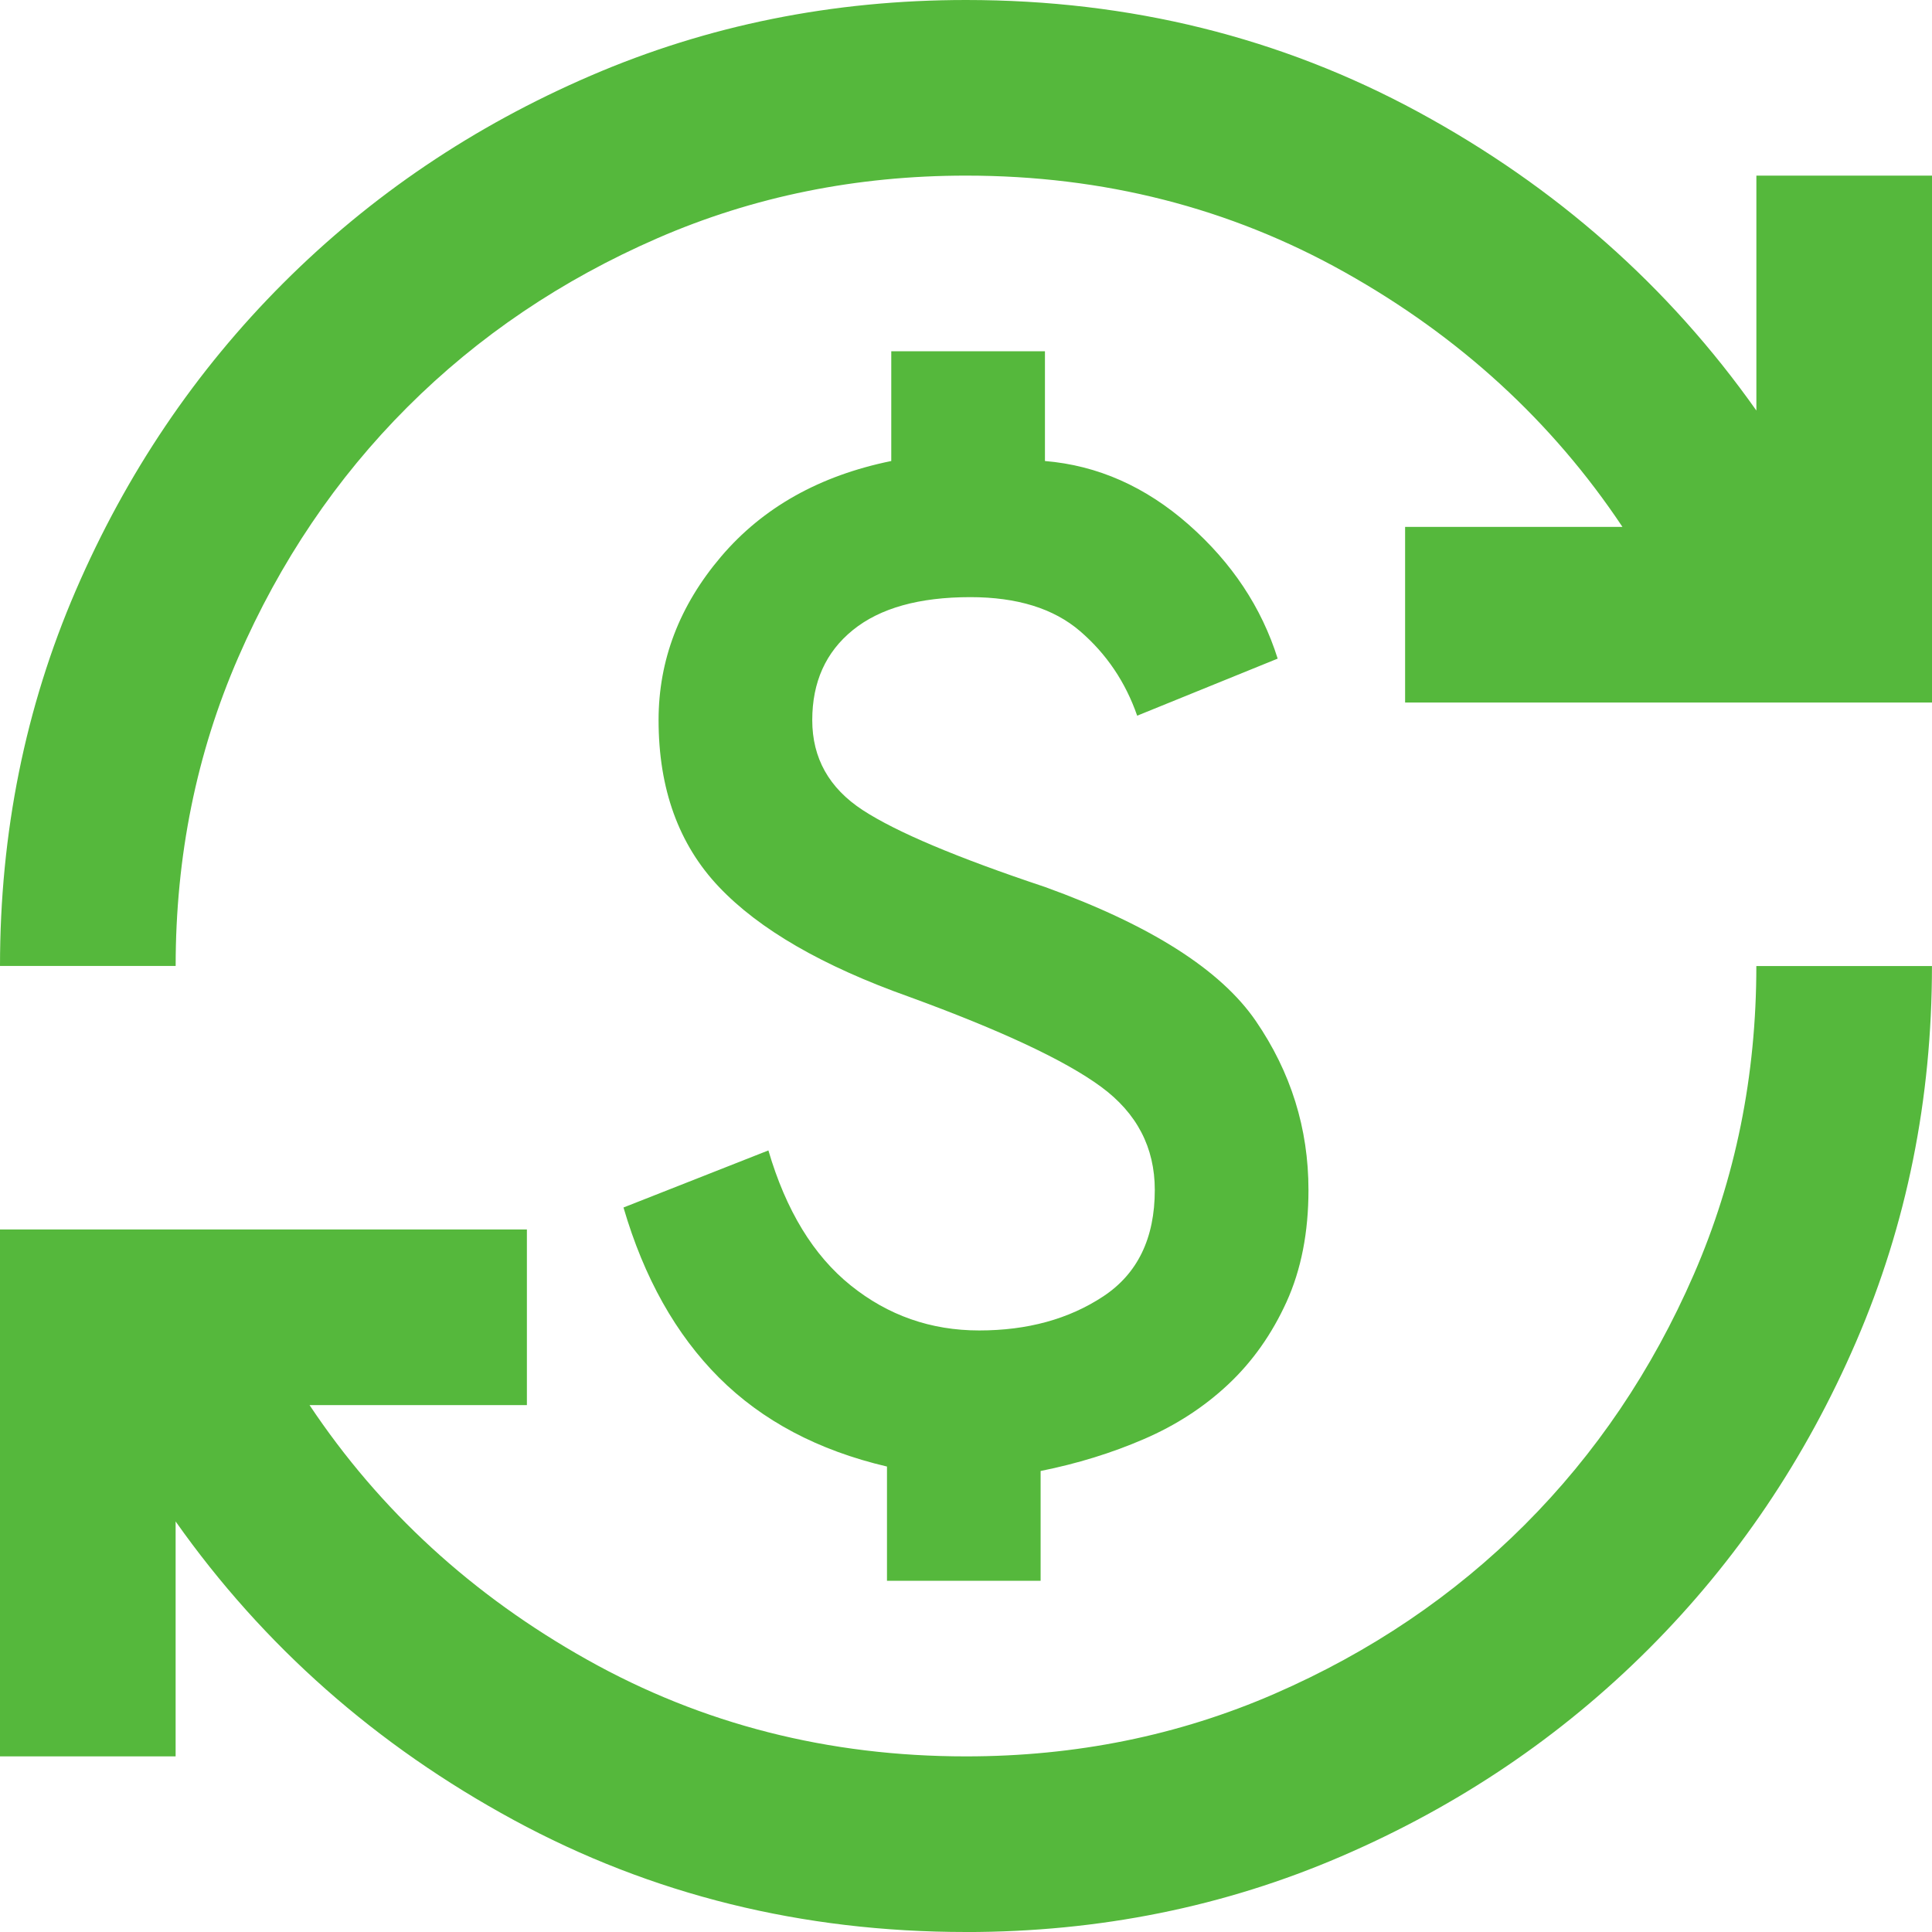 <svg xmlns="http://www.w3.org/2000/svg" viewBox="0 0 500 500"><path d="M250 500c-42.42 0-81.44-9.66-117.05-28.98s-64.77-45.08-87.5-77.27v60.8H0V318.19h136.36v45.45H80.11c18.18 27.27 42.14 49.24 71.88 65.91 29.73 16.67 62.41 25 98.01 25 28.41 0 55.02-5.4 79.83-16.19 24.81-10.8 46.4-25.38 64.77-43.75 18.37-18.37 32.95-39.96 43.75-64.77 10.8-24.81 16.19-51.42 16.19-79.83h45.45c0 34.47-6.53 66.86-19.6 97.16-13.07 30.3-30.97 56.82-53.69 79.55-22.73 22.73-49.24 40.62-79.55 53.69-30.3 13.07-62.69 19.6-97.16 19.6Zm-20.45-90.91v-29.55c-17.8-4.17-32.29-11.84-43.47-23.01-11.17-11.17-19.41-25.85-24.72-44.03l37.5-14.77c4.55 15.53 11.65 27.18 21.31 34.94 9.66 7.77 20.74 11.65 33.24 11.65s23.2-2.94 32.1-8.81c8.9-5.87 13.35-15.06 13.35-27.56 0-10.98-4.64-19.89-13.92-26.7-9.28-6.82-25.85-14.58-49.72-23.3-22.35-7.95-38.73-17.42-49.15-28.41-10.42-10.98-15.63-25.38-15.63-43.18 0-15.53 5.4-29.64 16.19-42.33 10.8-12.69 25.47-20.93 44.03-24.72V90.9h39.77v28.41c13.64 1.14 26.04 6.63 37.22 16.48 11.17 9.85 18.84 21.4 23.01 34.66l-36.36 14.77c-3.03-8.71-7.95-16-14.77-21.87s-16.29-8.81-28.41-8.81c-13.26 0-23.39 2.84-30.4 8.52-7.01 5.68-10.51 13.45-10.51 23.3s4.36 17.61 13.07 23.3c8.71 5.68 24.43 12.31 47.16 19.89 27.27 9.85 45.45 21.4 54.55 34.66 9.09 13.26 13.64 27.84 13.64 43.75 0 10.98-1.89 20.64-5.68 28.98-3.79 8.33-8.81 15.44-15.06 21.31-6.25 5.87-13.54 10.61-21.88 14.2-8.33 3.6-17.23 6.34-26.7 8.24v28.41h-39.77ZM0 250c0-34.47 6.53-66.86 19.6-97.16 13.07-30.3 30.97-56.82 53.69-79.55 22.73-22.73 49.24-40.63 79.55-53.69C183.14 6.53 215.53 0 250 0c42.42 0 81.44 9.66 117.05 28.98s64.77 45.08 87.5 77.27v-60.8H500v136.36H363.64v-45.45h56.25c-18.18-27.27-42.14-49.24-71.88-65.91-29.73-16.67-62.41-25-98.01-25-28.41 0-55.02 5.4-79.83 16.19-24.81 10.8-46.4 25.38-64.77 43.75-18.37 18.37-32.95 39.96-43.75 64.77-10.8 24.81-16.19 51.42-16.19 79.83H0Z" style="fill:#55b83c"/></svg>